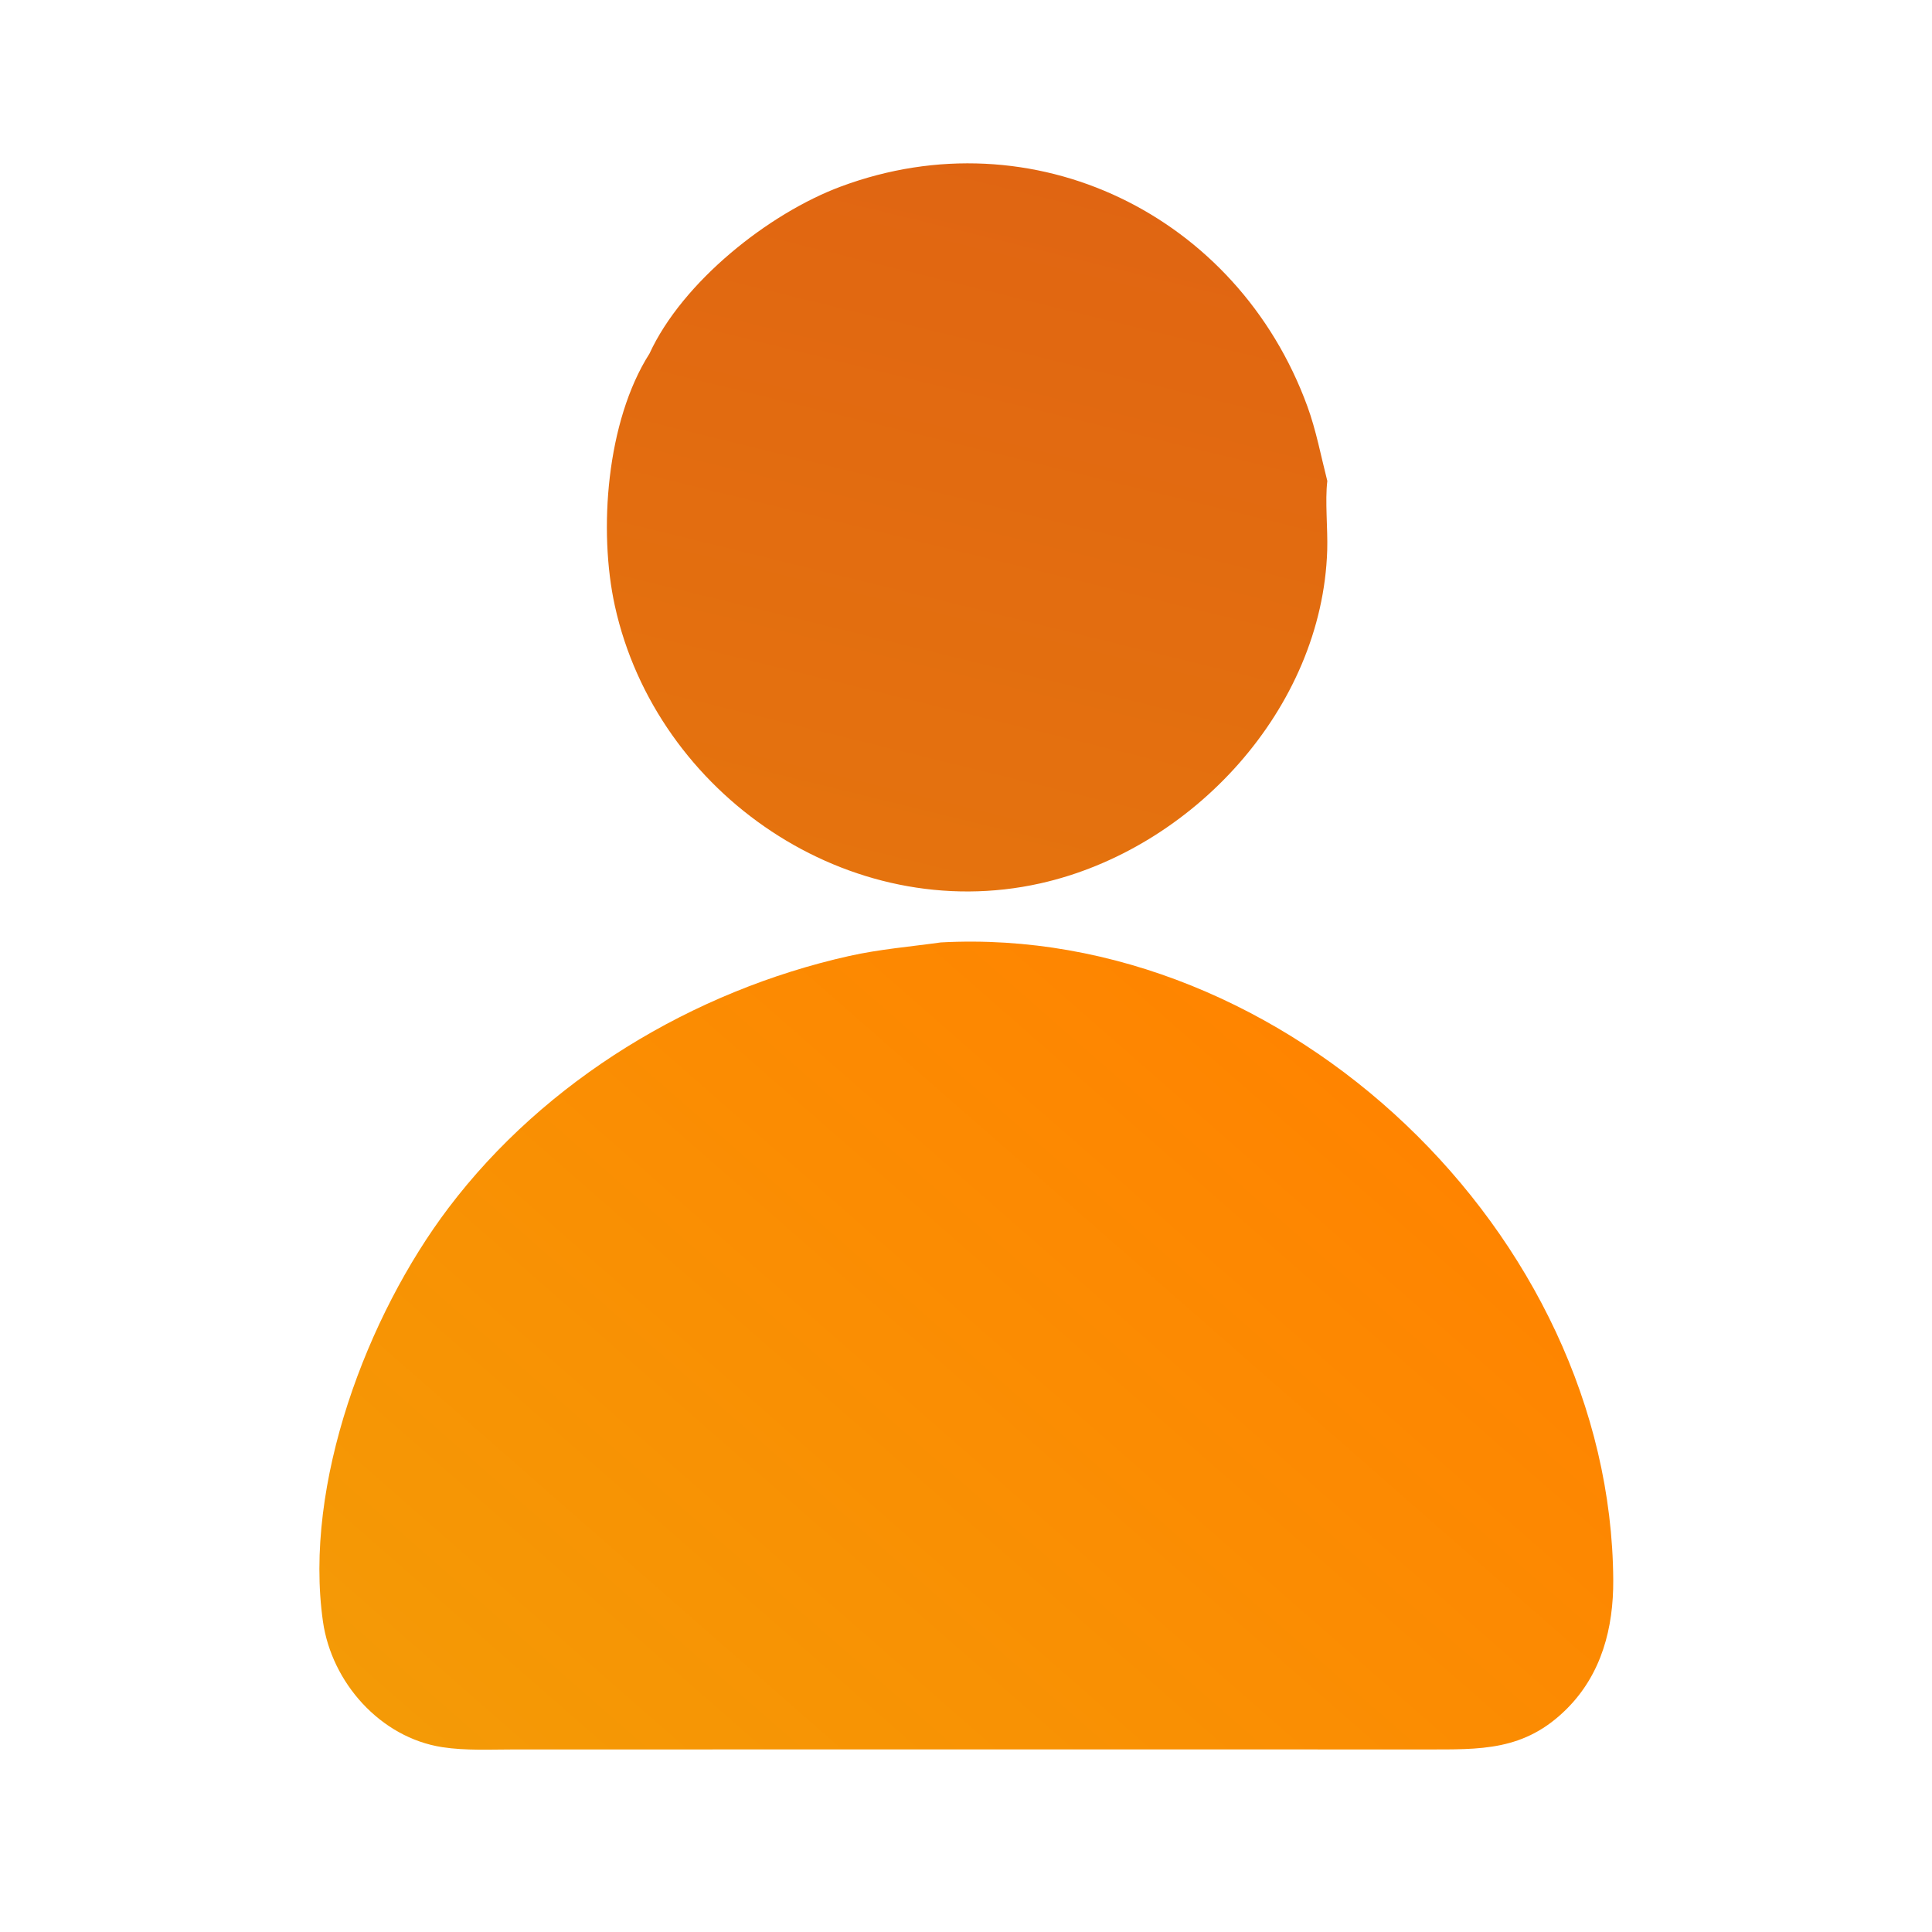 <?xml version="1.0" encoding="UTF-8"?> <svg xmlns="http://www.w3.org/2000/svg" xmlns:xlink="http://www.w3.org/1999/xlink" width="1024" height="1024"><defs><linearGradient id="gradient_0" gradientUnits="userSpaceOnUse" x1="160.598" y1="507.465" x2="356.103" y2="284.179"><stop offset="0" stop-color="#F49A06"></stop><stop offset="1" stop-color="#FF8400"></stop></linearGradient></defs><path fill="url(#gradient_0)" transform="scale(2 2)" d="M249.328 249.752C340.734 244.797 426.989 327.031 427.526 418.73C427.6 431.394 424.444 443.611 415.255 452.817C403.982 464.11 392.345 463.619 377.61 463.621L262.772 463.615L136.435 463.622C130.117 463.622 123.451 463.981 117.2 463.016C100.795 460.482 87.892 445.884 85.588 429.728C80.397 393.32 97.275 348.636 118.858 320.107C144.472 286.249 183.665 262.601 225.025 253.351C233.074 251.55 241.186 250.889 249.328 249.752Z"></path><defs><linearGradient id="gradient_1" gradientUnits="userSpaceOnUse" x1="278.989" y1="45.87" x2="233.04" y2="233.085"><stop offset="0" stop-color="#E06512"></stop><stop offset="1" stop-color="#E5730E"></stop></linearGradient></defs><path fill="url(#gradient_1)" transform="scale(2 2)" d="M172.113 93.717C180.877 74.688 203.706 56.565 222.789 49.452C273.84 30.423 327.951 57 346.465 107.672C348.805 114.079 350.064 120.871 351.754 127.468C351.11 132.72 351.902 140.171 351.726 145.815C350.418 187.79 316.035 225.063 275.695 234.102C225.131 245.433 173.983 210.578 162.959 160.63C158.538 140.597 160.731 111.584 172.113 93.717Z"></path></svg> 